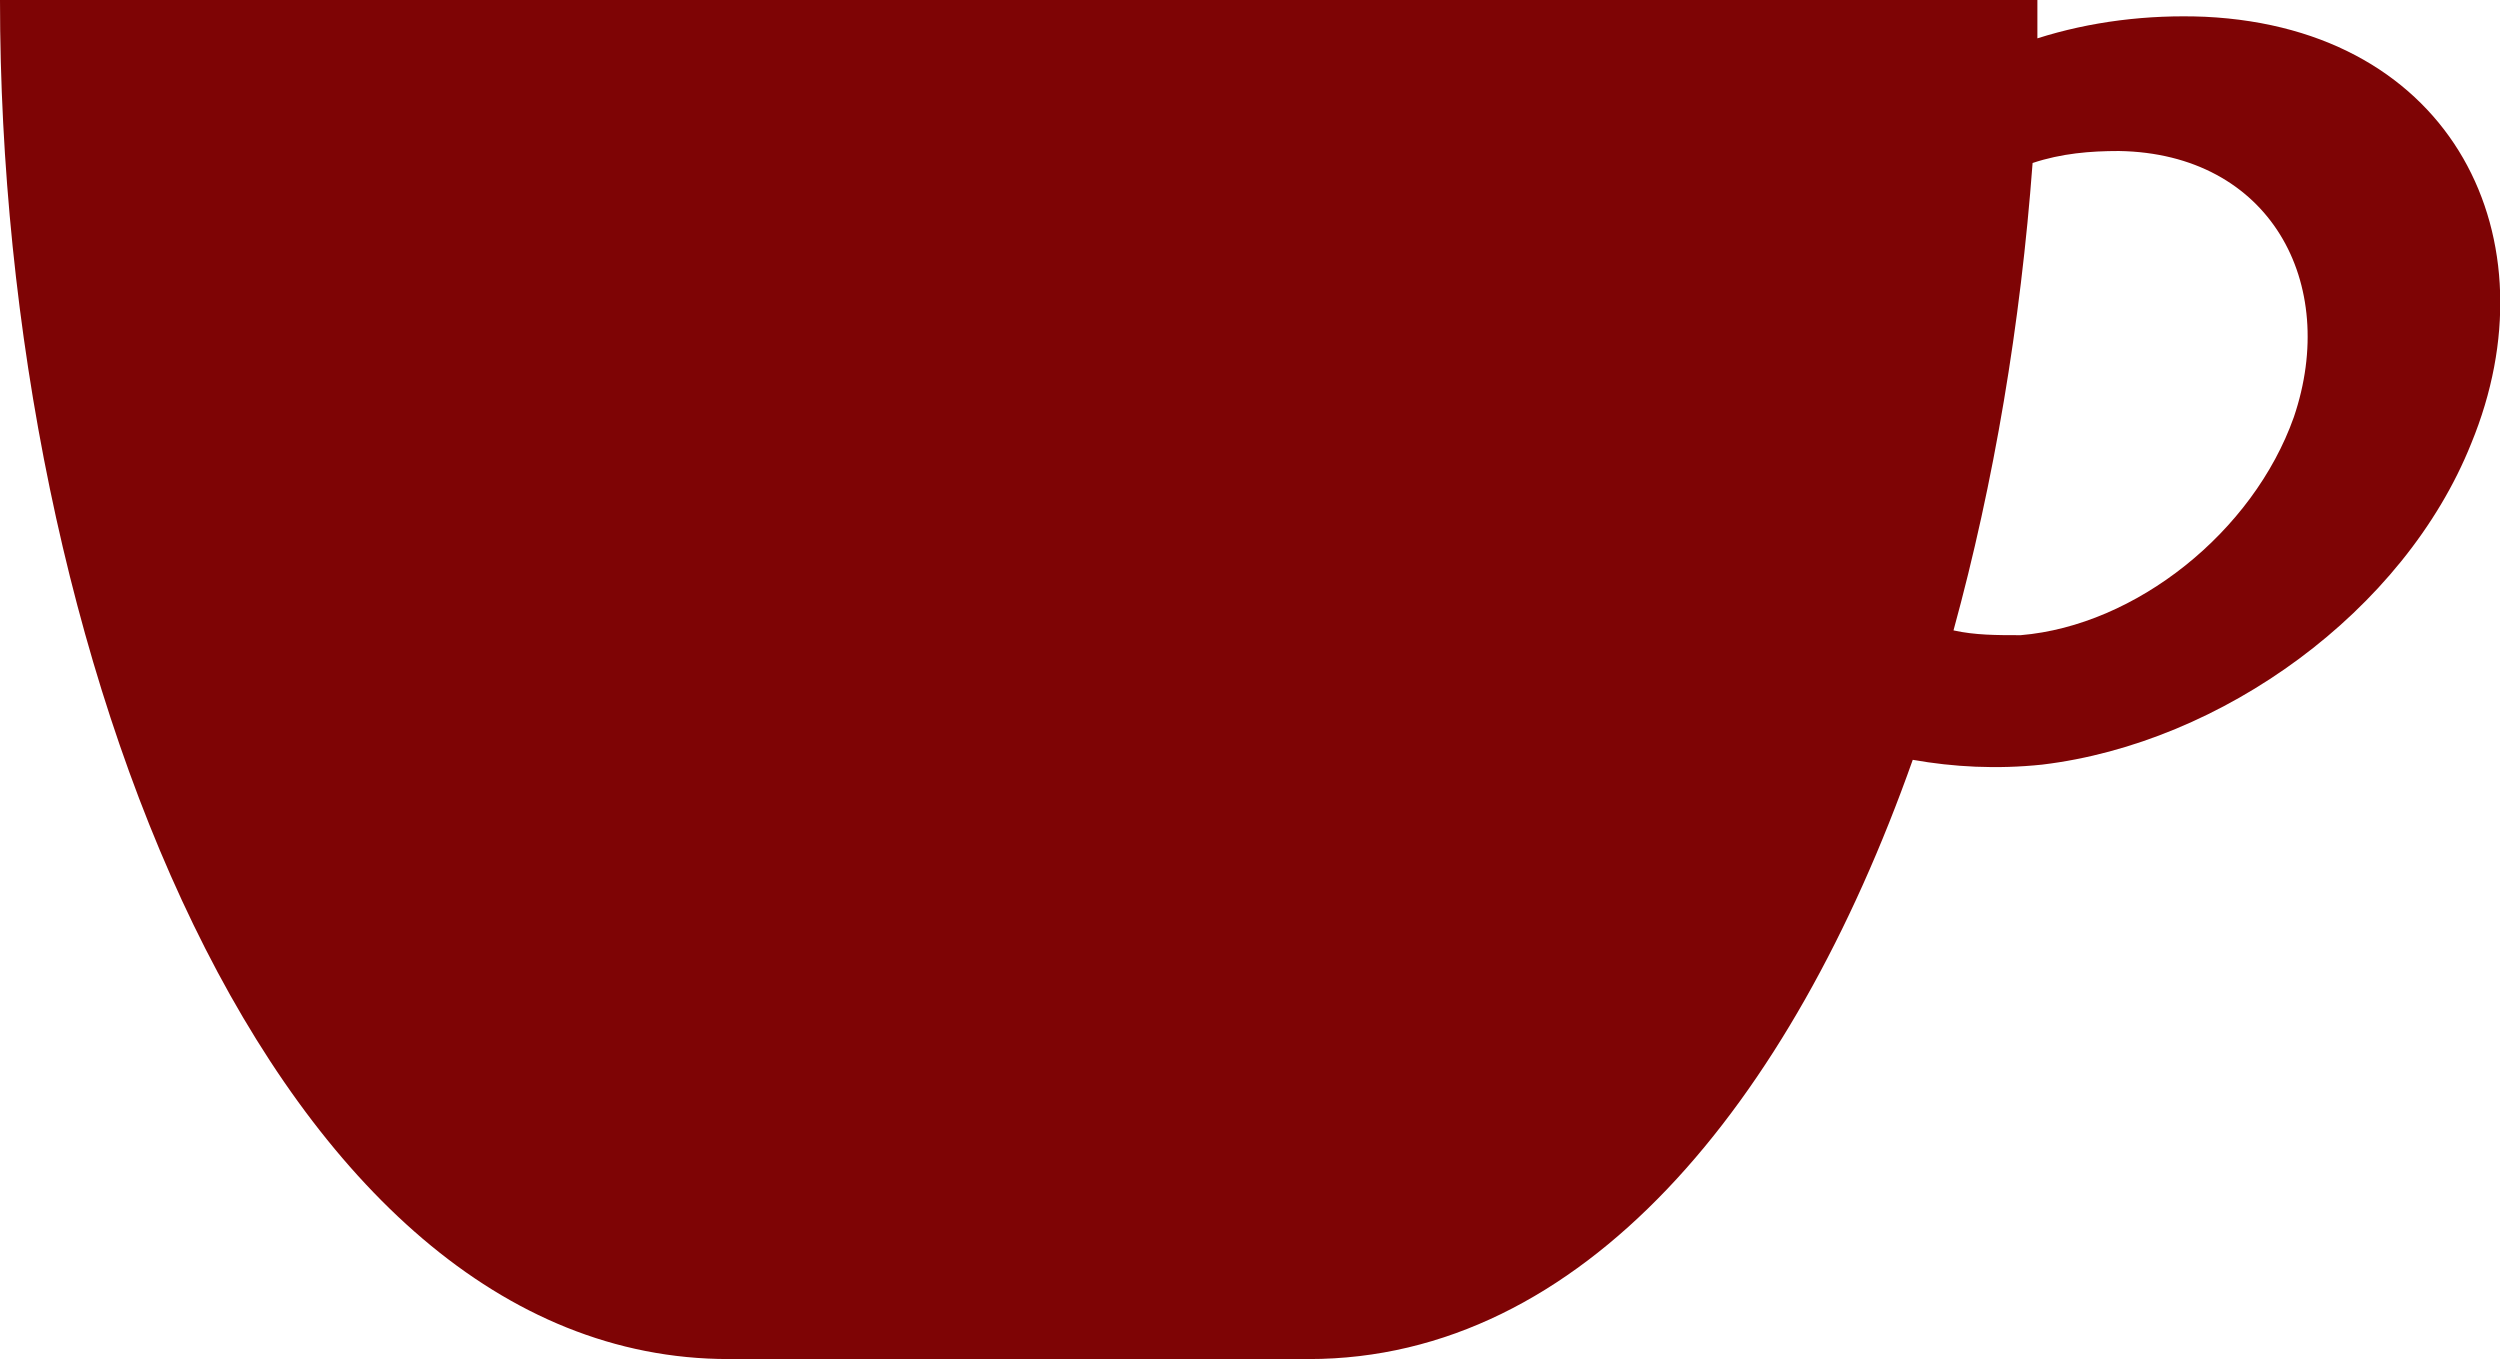 <!-- Generator: Adobe Illustrator 22.1.0, SVG Export Plug-In  -->
<svg version="1.1"
	 xmlns="http://www.w3.org/2000/svg" xmlns:xlink="http://www.w3.org/1999/xlink" xmlns:a="http://ns.adobe.com/AdobeSVGViewerExtensions/3.0/"
	 x="0px" y="0px" width="104.3px" height="56.7px" viewBox="0 0 104.3 56.7" style="enable-background:new 0 0 104.3 56.7;"
	 xml:space="preserve">
<style type="text/css">
	.st0{fill:#7E0405;}
</style>
<defs>
</defs>
<path class="st0" d="M0,0c0,27.3,11.4,56.7,30.4,56.7c7.1,0,12.1,0,12.1,0s5,0,12.1,0c11.4,0,20.1-10.6,25.2-25
	c1.7,0.3,3.5,0.4,5.4,0.2c7.5-0.9,15.1-6.4,17.9-13.4c3.5-8.5-0.7-17.3-11.1-17.8c-2.4-0.1-4.8,0.2-7,0.9c0-0.5,0-1.1,0-1.6L42.5,0
	L0,0z M81.5,26.3c1.7-6.2,2.8-12.8,3.3-19.5c1.2-0.4,2.4-0.5,3.6-0.5c6.3,0.1,9.2,5.5,7.3,11.1c-1.7,4.8-6.6,8.7-11.4,9.1
	C83.3,26.5,82.4,26.5,81.5,26.3z"/>
</svg>
